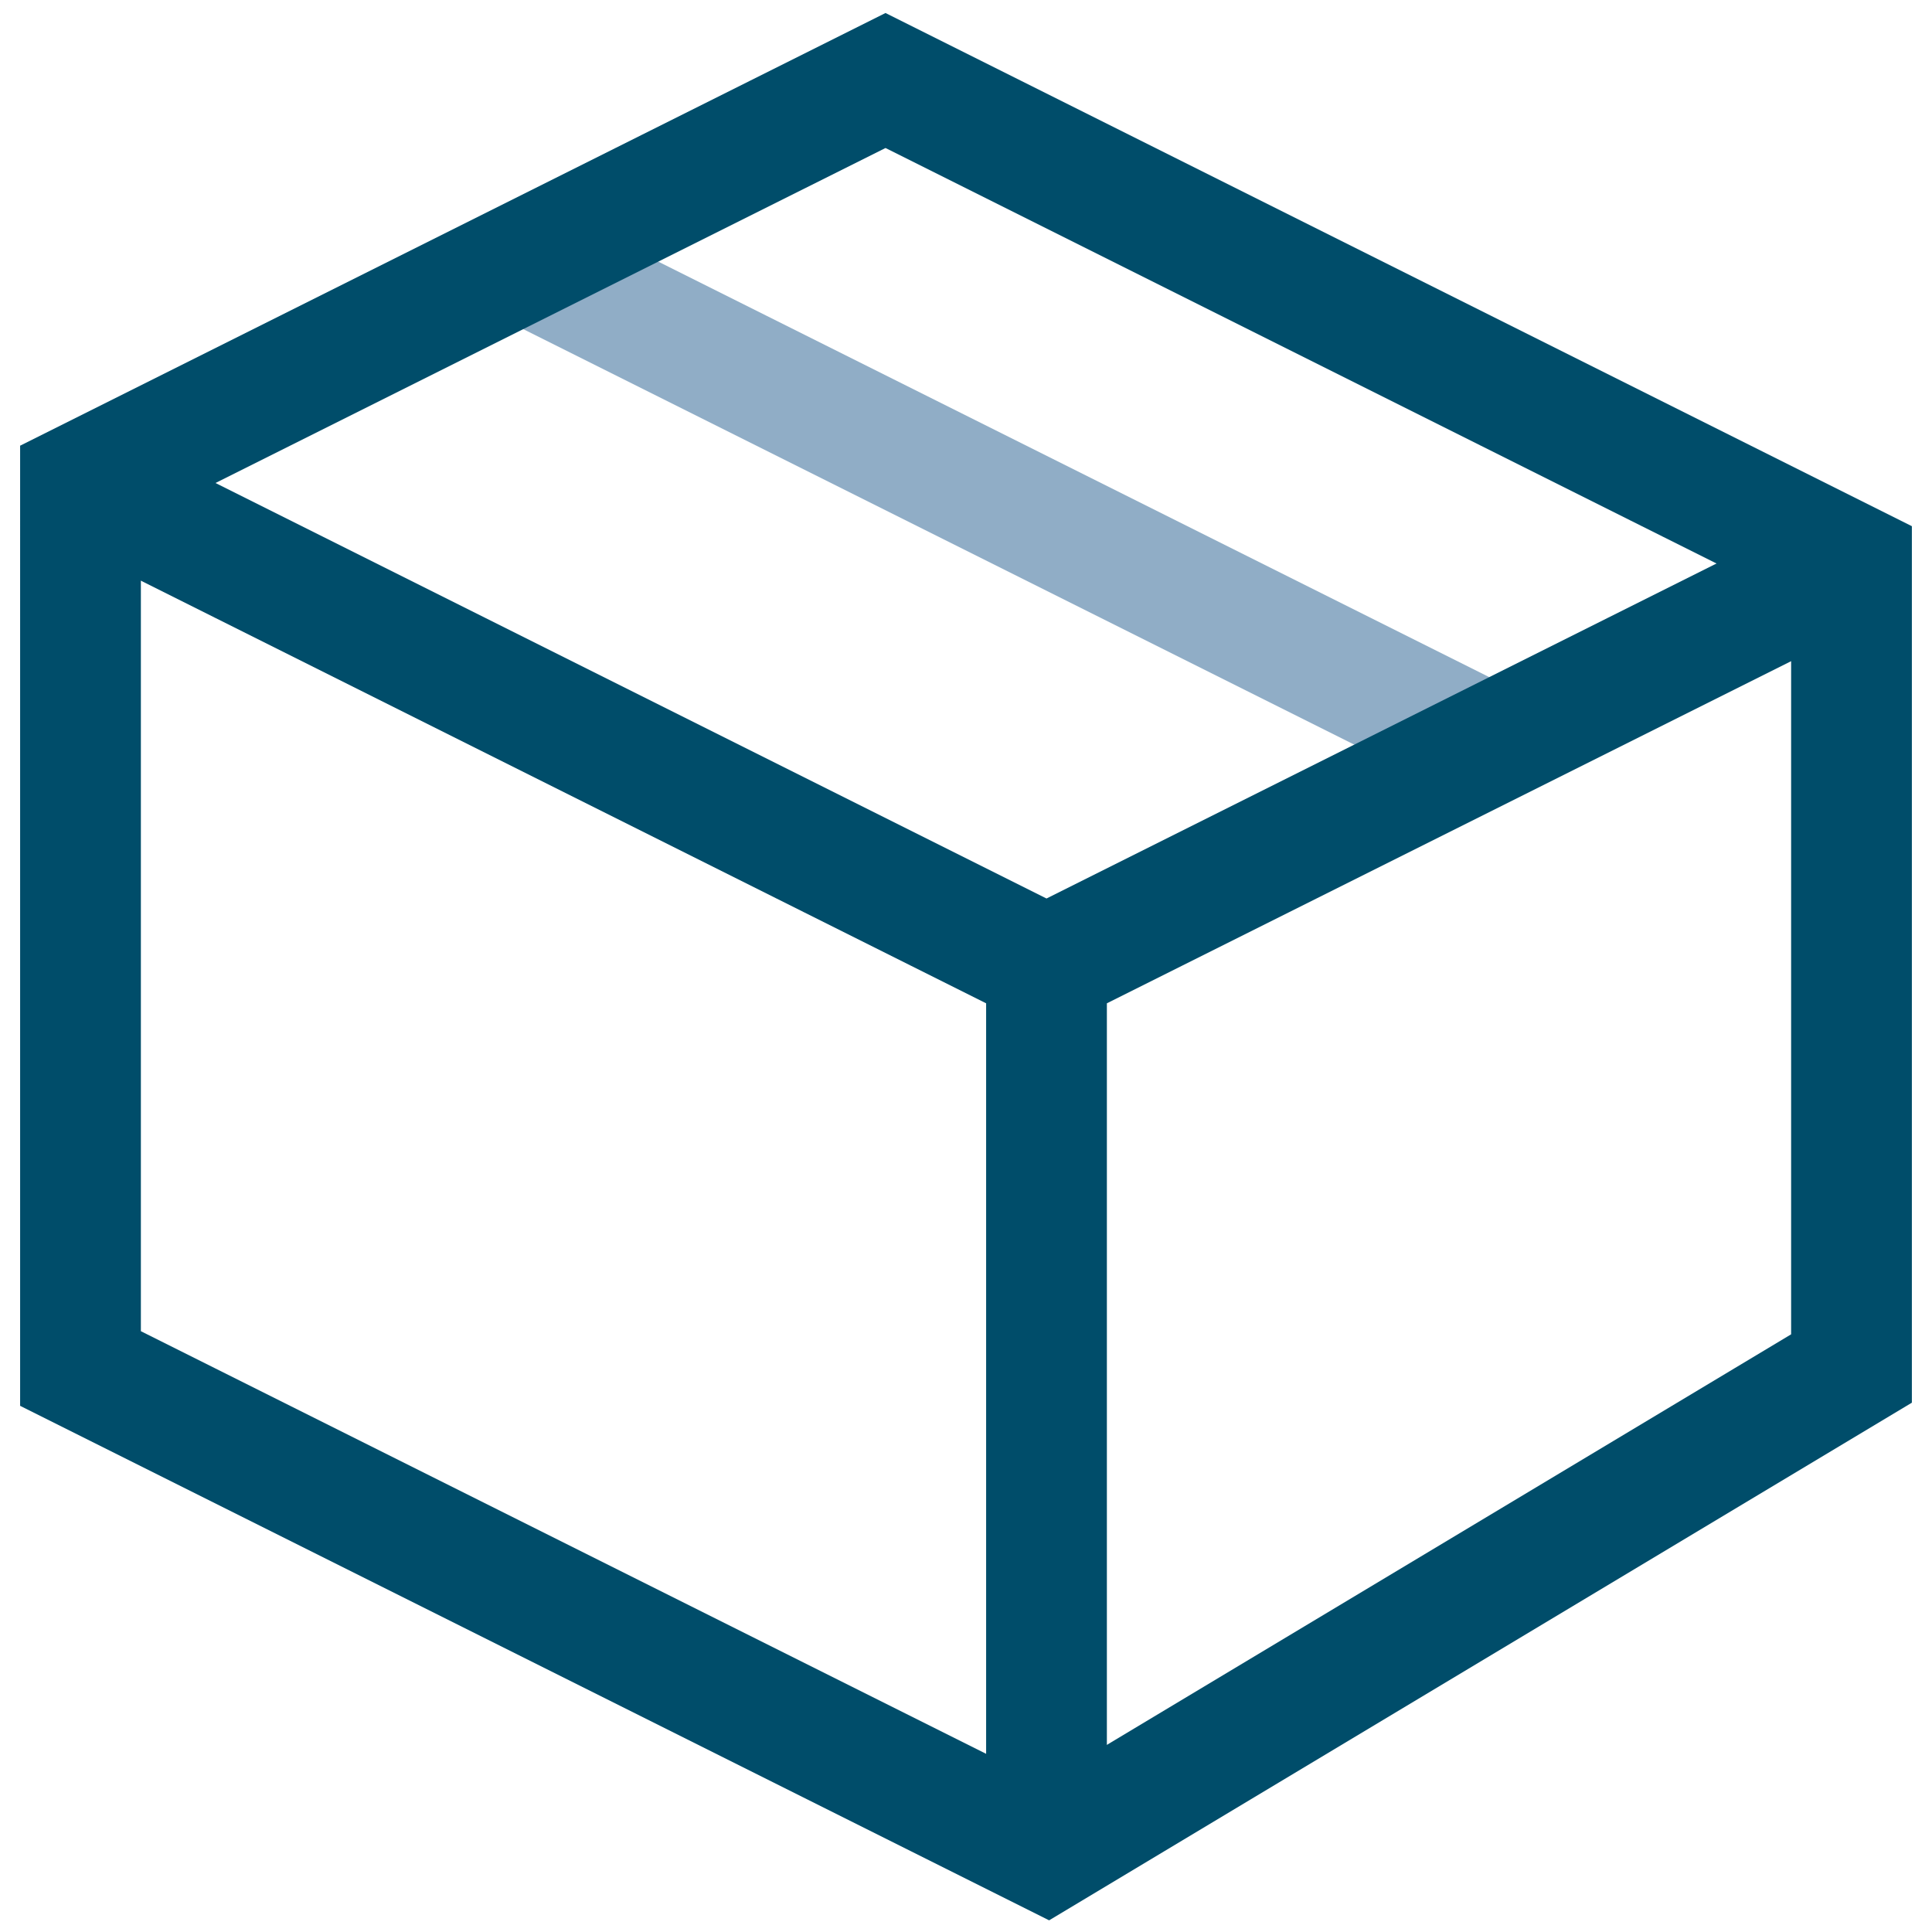<svg height="30" width="30" role="presentation" viewBox="0 0 24 24" data-sanitized-focusable="false" xmlns="http://www.w3.org/2000/svg" xmlns:xlink="http://www.w3.org/1999/xlink">
      <g fill-rule="evenodd" fill="none" stroke-width="1.5px">
        <path stroke-width="1.5px" fill="none" stroke="#90ADC6" d="M6.5 3.25l12 6"></path>
        <path stroke-width="1.5px" fill="none" d="M23 7l-10 5L1 6M13 12v11" stroke="#004D6A"></path>
        <path stroke-width="1.5px" fill="none" d="M23 7v10l-10 6-12-6V6l10-5z" stroke-linecap="square" stroke="#004D6A"></path>
      </g>
    </svg>